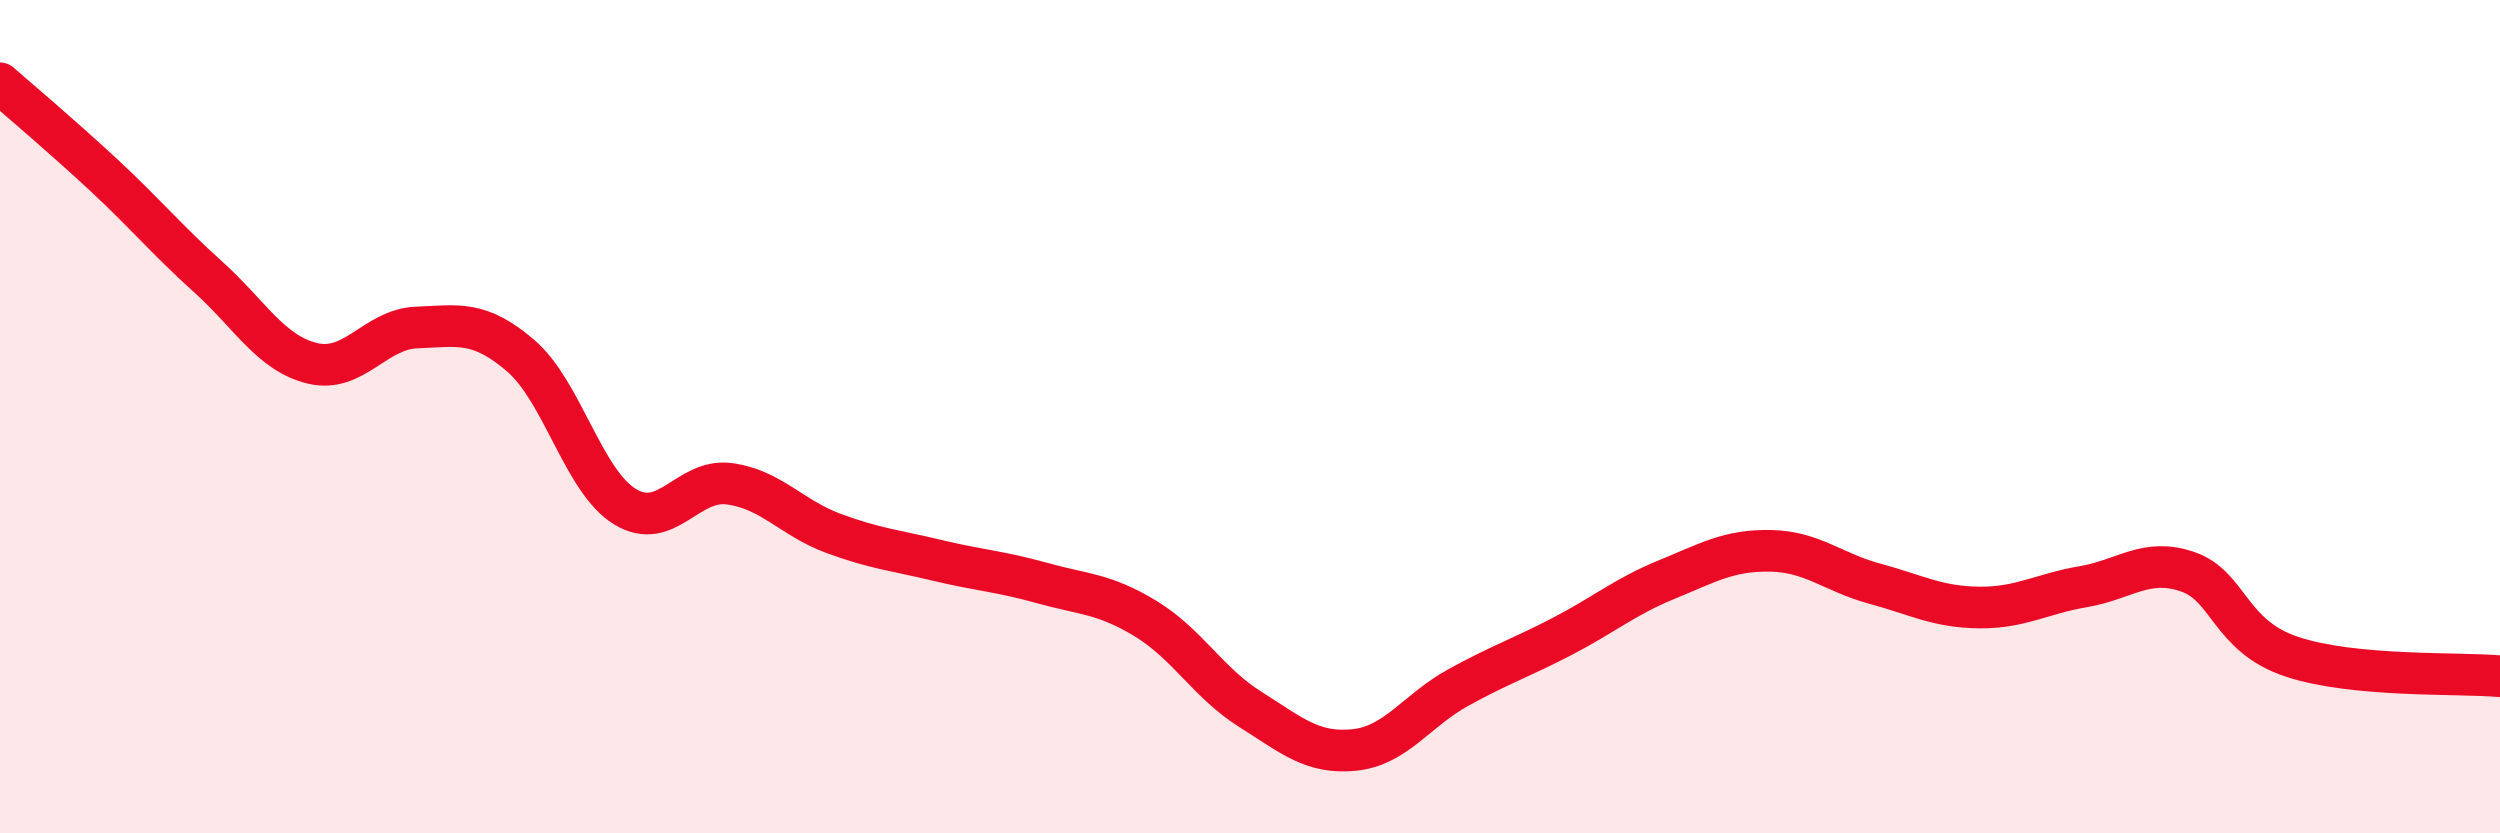 
    <svg width="60" height="20" viewBox="0 0 60 20" xmlns="http://www.w3.org/2000/svg">
      <path
        d="M 0,2 C 0.5,2.44 1.5,3.28 2.5,4.21 C 3.5,5.14 4,5.75 5,6.65 C 6,7.55 6.5,8.48 7.5,8.72 C 8.5,8.96 9,7.9 10,7.86 C 11,7.82 11.5,7.68 12.5,8.54 C 13.5,9.4 14,11.55 15,12.16 C 16,12.77 16.5,11.48 17.5,11.61 C 18.5,11.74 19,12.43 20,12.8 C 21,13.17 21.5,13.21 22.5,13.45 C 23.5,13.69 24,13.71 25,13.99 C 26,14.27 26.5,14.24 27.5,14.85 C 28.5,15.46 29,16.39 30,17.02 C 31,17.65 31.5,18.1 32.5,18 C 33.5,17.9 34,17.05 35,16.5 C 36,15.95 36.5,15.79 37.5,15.27 C 38.5,14.75 39,14.32 40,13.91 C 41,13.5 41.5,13.2 42.5,13.22 C 43.5,13.24 44,13.74 45,14.01 C 46,14.28 46.5,14.57 47.5,14.58 C 48.5,14.59 49,14.25 50,14.08 C 51,13.91 51.5,13.38 52.5,13.72 C 53.5,14.06 53.5,15.26 55,15.76 C 56.5,16.26 59,16.14 60,16.23L60 20L0 20Z"
        fill="#EB0A25"
        opacity="0.1"
        stroke-linecap="round"
        stroke-linejoin="round"
      />
      <path
        d="M 0,2 C 0.5,2.44 1.5,3.28 2.5,4.21 C 3.5,5.14 4,5.75 5,6.65 C 6,7.55 6.5,8.48 7.5,8.72 C 8.5,8.96 9,7.9 10,7.86 C 11,7.82 11.5,7.68 12.5,8.54 C 13.5,9.4 14,11.55 15,12.16 C 16,12.77 16.5,11.48 17.5,11.61 C 18.5,11.74 19,12.43 20,12.8 C 21,13.17 21.5,13.21 22.5,13.45 C 23.5,13.69 24,13.71 25,13.99 C 26,14.27 26.5,14.24 27.5,14.85 C 28.5,15.46 29,16.39 30,17.02 C 31,17.65 31.5,18.1 32.5,18 C 33.5,17.9 34,17.05 35,16.5 C 36,15.95 36.5,15.79 37.5,15.27 C 38.5,14.75 39,14.32 40,13.91 C 41,13.5 41.5,13.2 42.5,13.22 C 43.5,13.24 44,13.74 45,14.01 C 46,14.28 46.5,14.57 47.5,14.58 C 48.5,14.59 49,14.25 50,14.08 C 51,13.91 51.5,13.38 52.5,13.72 C 53.5,14.06 53.5,15.26 55,15.76 C 56.5,16.26 59,16.14 60,16.23"
        stroke="#EB0A25"
        stroke-width="1"
        fill="none"
        stroke-linecap="round"
        stroke-linejoin="round"
      />
    </svg>
  